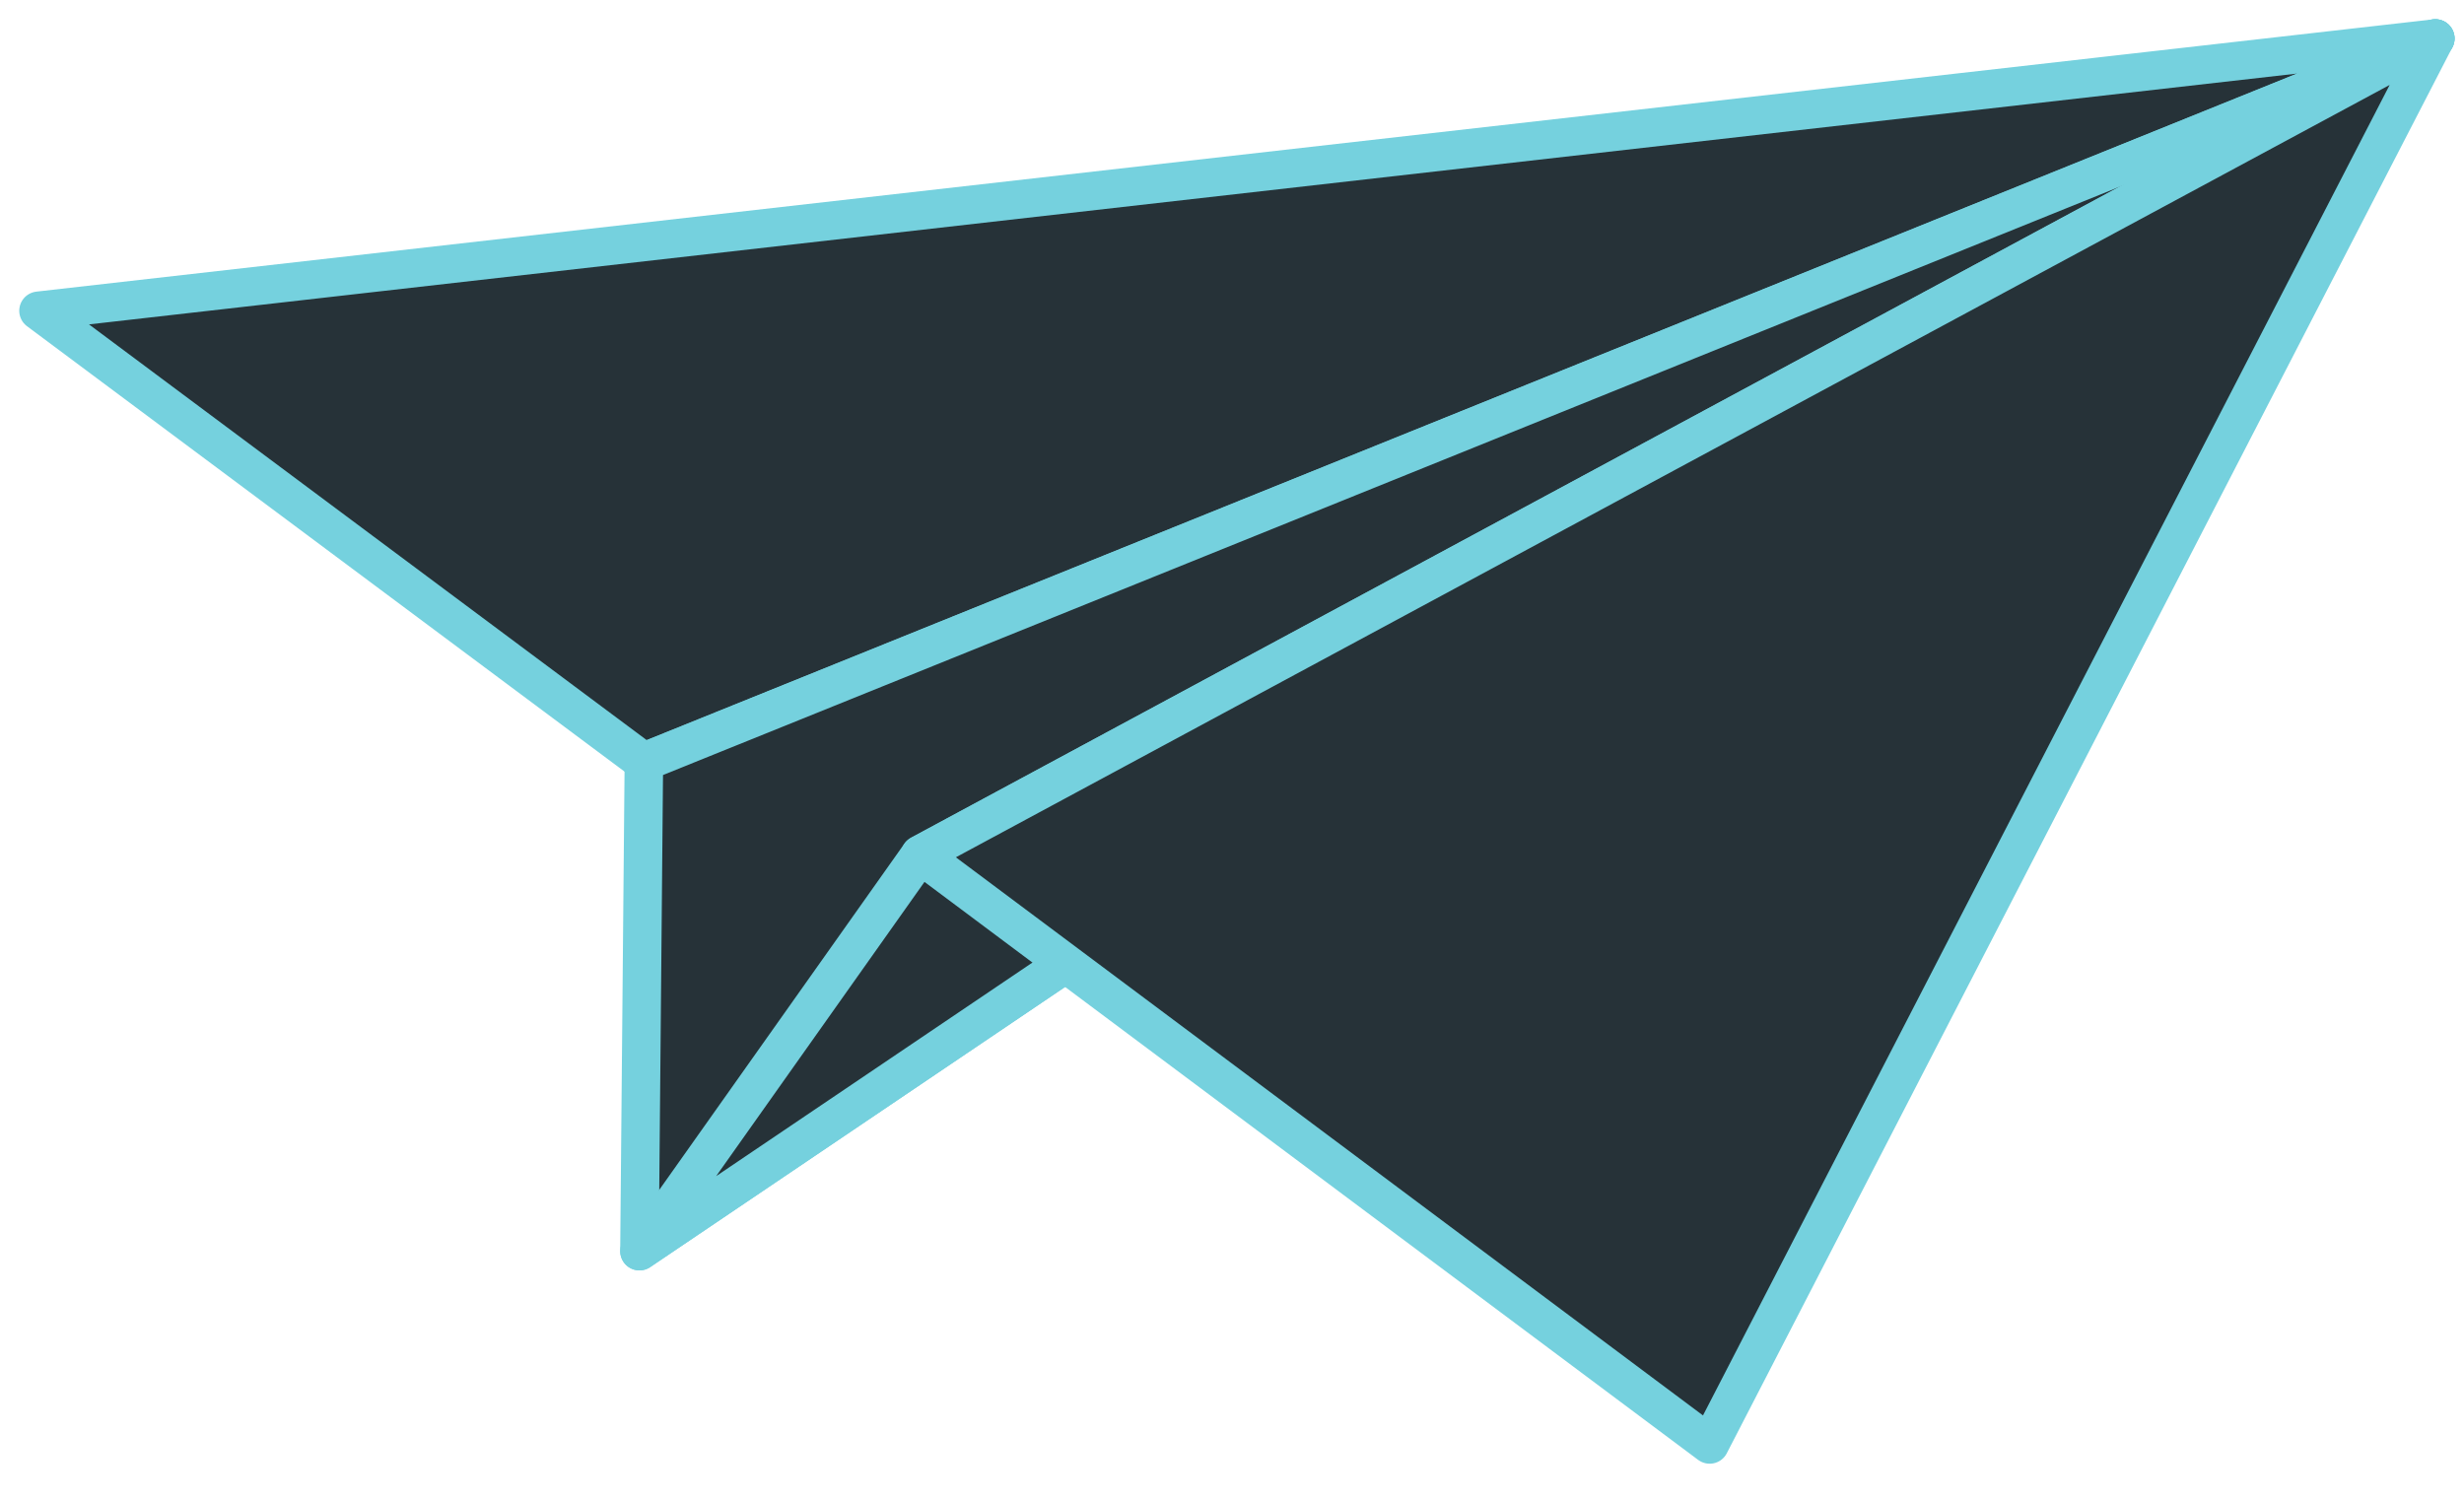 <?xml version="1.0" encoding="UTF-8"?> <svg xmlns="http://www.w3.org/2000/svg" width="64" height="39" viewBox="0 0 64 39" fill="none"> <path d="M63.254 1L1 8.072L16.724 19.793L63.254 1Z" fill="#263238" stroke="#75D1DE" stroke-miterlimit="10" stroke-linecap="round" stroke-linejoin="round"></path> <path d="M16.724 19.793L16.609 32.499L63.254 1L16.724 19.793Z" fill="#263238" stroke="#75D1DE" stroke-miterlimit="10" stroke-linecap="round" stroke-linejoin="round"></path> <path d="M16.609 32.499L23.901 22.2L63.254 1L16.609 32.499Z" fill="#263238" stroke="#75D1DE" stroke-miterlimit="10" stroke-linecap="round" stroke-linejoin="round"></path> <path d="M23.901 22.2L44.407 37.52L63.254 1L23.901 22.2Z" fill="#263238" stroke="#75D1DE" stroke-miterlimit="10" stroke-linecap="round" stroke-linejoin="round"></path> </svg> 